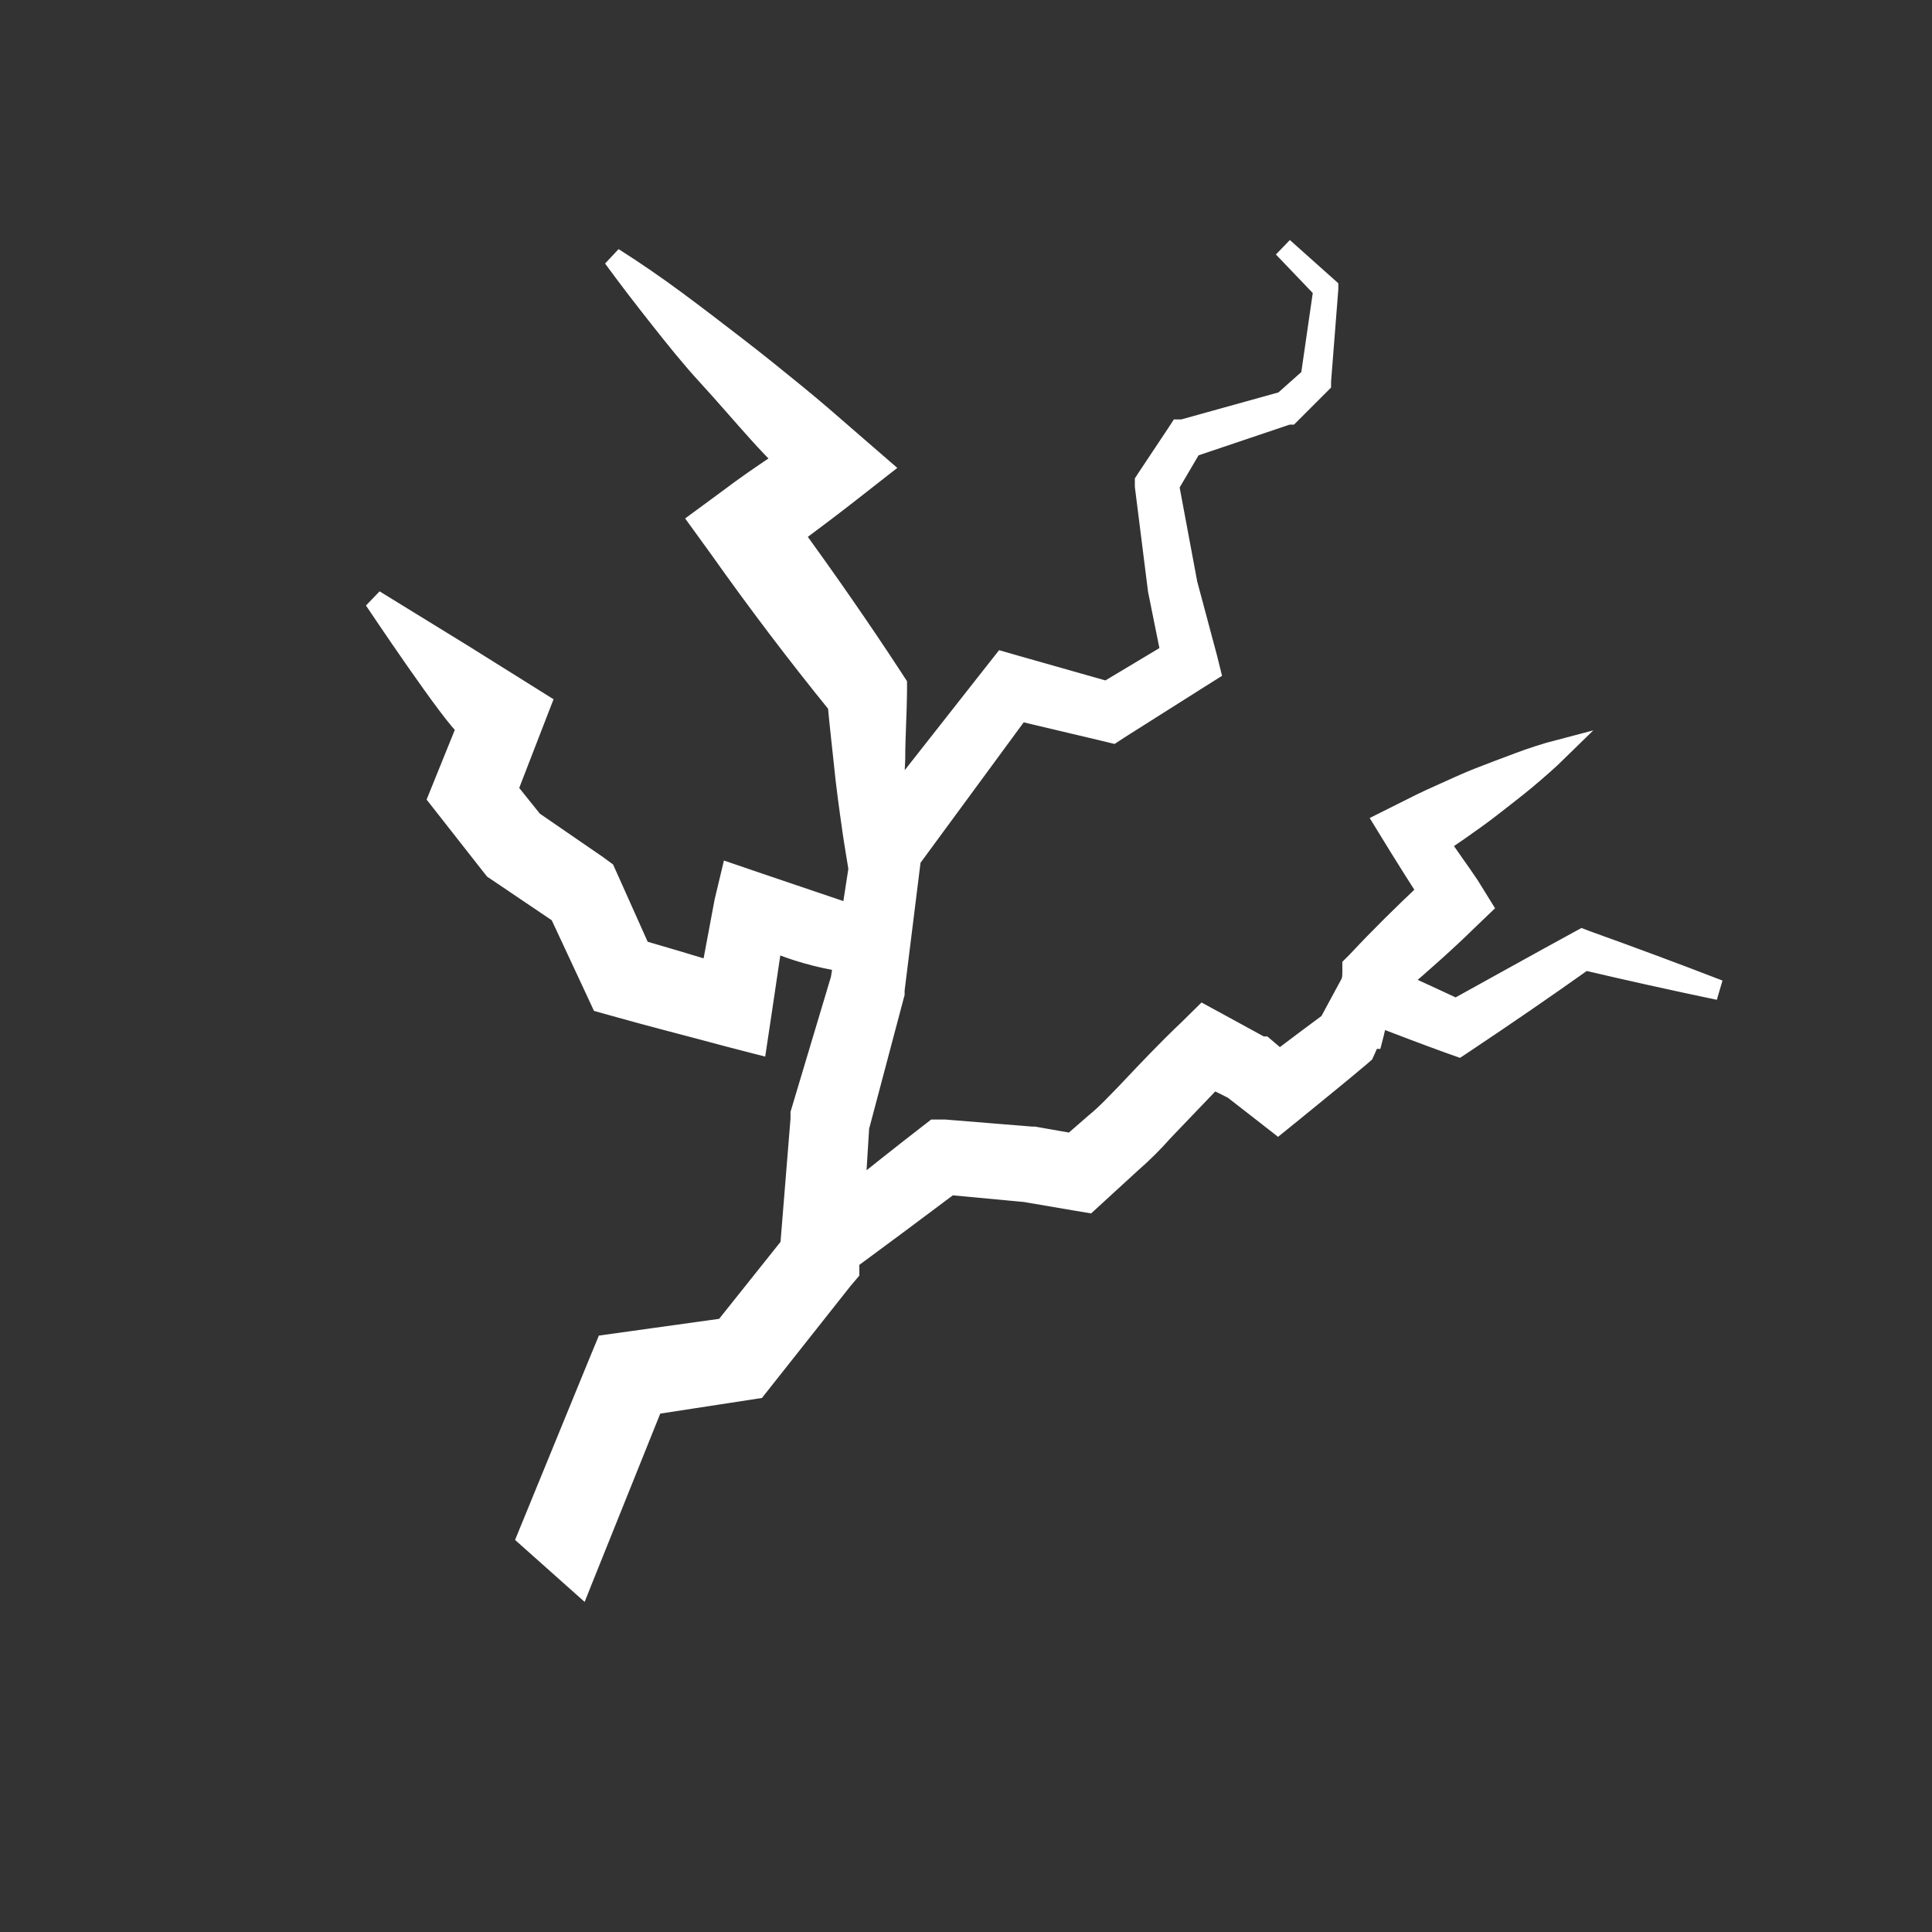 ﻿<?xml version="1.0" encoding="UTF-8" standalone="no"?>
<!DOCTYPE svg PUBLIC "-//W3C//DTD SVG 20010904//EN" "http://www.w3.org/TR/2001/REC-SVG-20010904/DTD/svg10.dtd">
<svg version="1.1" id="Frosty Editor v1.0.4.5" xmlns="http://www.w3.org/2000/svg" d1p1:xlink="http://www.w3.org/1999/xlink" viewBox="0 0 96 96" xmlns:d1p1="xmlns">
  <rect x="0" y="0" width="96" height="96" fill="#333333" stroke="none"/>
  <path stroke="#ffffffff" fill="#ffffffff" stroke-width="1" d="M 78.800,46.730 C 78.740,46.707 78.680,46.683 78.620,46.660 78.547,46.700 78.473,46.740 78.400,46.780 76.400,47.870 74.400,48.990 72.350,50.120 71.410,49.680 70.470,49.250 69.530,48.820 70.690,47.820 71.830,46.820 72.940,45.730 73.177,45.503 73.413,45.277 73.650,45.050 73.433,44.700 73.217,44.350 73.000,44.000 72.530,43.290 72.000,42.600 71.560,41.900 71.850,41.700 72.150,41.510 72.430,41.310 73.010,40.900 73.590,40.500 74.160,40.050 74.730,39.600 75.290,39.180 75.850,38.710 76.410,38.240 76.950,37.770 77.480,37.250 76.790,37.430 76.120,37.650 75.480,37.890 74.840,38.130 74.170,38.380 73.480,38.650 72.790,38.920 72.200,39.210 71.560,39.490 70.920,39.770 70.300,40.080 69.670,40.400 69.370,40.550 69.070,40.700 68.770,40.850 69.020,41.257 69.270,41.663 69.520,42.070 69.980,42.820 70.450,43.550 70.920,44.290 69.730,45.410 68.560,46.560 67.430,47.770 67.353,47.847 67.277,47.923 67.200,48.000 67.200,48.087 67.200,48.173 67.200,48.260 67.200,48.440 67.200,48.630 67.130,48.820 66.770,49.487 66.410,50.153 66.050,50.820 65.220,51.430 64.400,52.050 63.580,52.670 63.317,52.447 63.053,52.223 62.790,52.000 62.750,52.000 62.710,52.000 62.670,52.000 62.627,51.977 62.583,51.953 62.540,51.930 61.893,51.577 61.247,51.223 60.600,50.870 60.330,50.723 60.060,50.577 59.790,50.430 59.557,50.660 59.323,50.890 59.090,51.120 58.000,52.150 57.000,53.210 56.000,54.270 55.480,54.800 55.000,55.330 54.410,55.810 54.027,56.143 53.643,56.477 53.260,56.810 52.637,56.700 52.013,56.590 51.390,56.480 51.350,56.480 51.310,56.480 51.270,56.480 49.833,56.363 48.397,56.247 46.960,56.130 46.787,56.130 46.613,56.130 46.440,56.130 46.307,56.233 46.173,56.337 46.040,56.440 44.850,57.360 43.670,58.300 42.490,59.240 42.557,58.163 42.623,57.087 42.690,56.010 43.277,53.797 43.863,51.583 44.450,49.370 44.450,49.333 44.450,49.297 44.450,49.260 44.450,49.237 44.450,49.213 44.450,49.190 44.720,47.020 44.990,44.850 45.260,42.680 47.060,40.230 48.860,37.780 50.660,35.330 52.067,35.663 53.473,35.997 54.880,36.330 55.017,36.363 55.153,36.397 55.290,36.430 55.397,36.360 55.503,36.290 55.610,36.220 56.943,35.377 58.277,34.533 59.610,33.690 59.790,33.577 59.970,33.463 60.150,33.350 60.100,33.147 60.050,32.943 60.000,32.740 59.667,31.493 59.333,30.247 59.000,29.000 58.697,27.377 58.393,25.753 58.090,24.130 58.467,23.490 58.843,22.850 59.220,22.210 60.813,21.673 62.407,21.137 64.000,20.600 64.030,20.600 64.060,20.600 64.090,20.600 64.107,20.583 64.123,20.567 64.140,20.550 64.613,20.077 65.087,19.603 65.560,19.130 65.587,19.103 65.613,19.077 65.640,19.050 65.640,19.017 65.640,18.983 65.640,18.950 65.760,17.420 65.880,15.890 66.000,14.360 66.000,14.340 66.000,14.320 66.000,14.300 66.000,14.300 66.000,14.300 66.000,14.300 65.253,13.633 64.507,12.967 63.760,12.300 64.427,12.997 65.093,13.693 65.760,14.390 65.550,15.840 65.340,17.290 65.130,18.740 64.677,19.143 64.223,19.547 63.770,19.950 62.103,20.413 60.437,20.877 58.770,21.340 58.713,21.340 58.657,21.340 58.600,21.340 58.563,21.397 58.527,21.453 58.490,21.510 57.993,22.257 57.497,23.003 57.000,23.750 56.963,23.807 56.927,23.863 56.890,23.920 56.890,24.000 56.890,24.080 56.890,24.160 57.107,25.883 57.323,27.607 57.540,29.330 57.540,29.330 57.540,29.330 57.540,29.330 57.540,29.330 57.540,29.330 57.540,29.330 57.750,30.370 57.960,31.410 58.170,32.450 57.113,33.083 56.057,33.717 55.000,34.350 53.497,33.923 51.993,33.497 50.490,33.070 50.270,33.007 50.050,32.943 49.830,32.880 49.680,33.070 49.530,33.260 49.380,33.450 47.713,35.570 46.047,37.690 44.380,39.810 44.380,39.120 44.460,38.430 44.480,37.740 44.480,36.600 44.560,35.470 44.570,34.330 44.570,34.220 44.570,34.110 44.570,34.000 44.477,33.857 44.383,33.713 44.290,33.570 42.740,31.200 41.120,28.880 39.450,26.570 40.400,25.860 41.350,25.150 42.280,24.420 42.787,24.023 43.293,23.627 43.800,23.230 43.327,22.820 42.853,22.410 42.380,22.000 41.440,21.180 40.490,20.350 39.520,19.560 38.550,18.770 37.600,18.000 36.600,17.230 35.600,16.460 34.600,15.690 33.600,14.950 32.600,14.210 31.540,13.480 30.470,12.800 31.200,13.800 31.970,14.800 32.760,15.800 33.550,16.800 34.350,17.800 35.180,18.700 36.010,19.600 36.840,20.580 37.680,21.510 38.100,21.980 38.530,22.420 38.960,22.870 37.960,23.520 37.040,24.160 36.100,24.870 35.647,25.203 35.193,25.537 34.740,25.870 35.073,26.330 35.407,26.790 35.740,27.250 37.627,29.917 39.590,32.507 41.630,35.020 41.720,36.020 41.830,36.940 41.930,37.900 42.040,39.030 42.200,40.160 42.360,41.290 42.450,41.920 42.560,42.540 42.660,43.170 42.543,43.927 42.427,44.683 42.310,45.440 40.747,44.910 39.183,44.380 37.620,43.850 37.190,43.703 36.760,43.557 36.330,43.410 36.220,43.870 36.110,44.330 36.000,44.790 35.783,45.947 35.567,47.103 35.350,48.260 34.170,47.900 33.000,47.550 31.820,47.210 31.297,46.040 30.773,44.870 30.250,43.700 30.187,43.560 30.123,43.420 30.060,43.280 29.933,43.187 29.807,43.093 29.680,43.000 28.613,42.267 27.547,41.533 26.480,40.800 26.063,40.280 25.647,39.760 25.230,39.240 25.617,38.240 26.003,37.240 26.390,36.240 26.557,35.810 26.723,35.380 26.890,34.950 26.507,34.710 26.123,34.470 25.740,34.230 24.820,33.660 23.910,33.080 22.990,32.510 21.527,31.610 20.063,30.710 18.600,29.810 18.600,29.810 22.550,35.720 23.190,36.140 22.837,37.013 22.483,37.887 22.130,38.760 22.010,39.057 21.890,39.353 21.770,39.650 21.977,39.913 22.183,40.177 22.390,40.440 23.057,41.290 23.723,42.140 24.390,42.990 24.443,43.057 24.497,43.123 24.550,43.190 24.620,43.237 24.690,43.283 24.760,43.330 25.777,44.017 26.793,44.703 27.810,45.390 28.390,46.633 28.970,47.877 29.550,49.120 29.657,49.350 29.763,49.580 29.870,49.810 30.097,49.873 30.323,49.937 30.550,50.000 32.420,50.530 34.300,51.000 36.180,51.510 36.657,51.633 37.133,51.757 37.610,51.880 37.683,51.393 37.757,50.907 37.830,50.420 38.010,49.207 38.190,47.993 38.370,46.780 39.504,47.259 40.693,47.595 41.910,47.780 41.867,48.067 41.823,48.353 41.780,48.640 41.113,50.867 40.447,53.093 39.780,55.320 39.780,55.360 39.780,55.400 39.780,55.440 39.780,55.493 39.780,55.547 39.780,55.600 39.610,57.700 39.440,59.800 39.270,61.900 38.180,63.267 37.090,64.633 36.000,66.000 34.037,66.273 32.073,66.547 30.110,66.820 29.990,67.110 29.870,67.400 29.750,67.690 28.563,70.587 27.377,73.483 26.190,76.380 27.077,77.170 27.963,77.960 28.850,78.750 28.883,78.667 28.917,78.583 28.950,78.500 30.117,75.597 31.283,72.693 32.450,69.790 34.163,69.527 35.877,69.263 37.590,69.000 39.017,67.197 40.443,65.393 41.870,63.590 41.980,63.460 42.090,63.330 42.200,63.200 42.200,63.037 42.200,62.873 42.200,62.710 42.200,62.673 42.200,62.637 42.200,62.600 43.867,61.373 45.533,60.133 47.200,58.880 48.447,58.997 49.693,59.113 50.940,59.230 51.760,59.370 52.580,59.510 53.400,59.650 53.620,59.687 53.840,59.723 54.060,59.760 54.220,59.613 54.380,59.467 54.540,59.320 55.097,58.810 55.653,58.300 56.210,57.790 56.780,57.290 57.290,56.790 57.810,56.200 58.633,55.340 59.457,54.480 60.280,53.620 60.613,53.787 60.947,53.953 61.280,54.120 61.760,54.493 62.240,54.867 62.720,55.240 62.980,55.443 63.240,55.647 63.500,55.850 63.743,55.653 63.987,55.457 64.230,55.260 65.340,54.350 66.450,53.460 67.550,52.530 67.623,52.467 67.697,52.403 67.770,52.340 67.800,52.273 67.830,52.207 67.860,52.140 67.937,51.967 68.013,51.793 68.090,51.620 68.127,51.620 68.163,51.620 68.200,51.620 68.223,51.530 68.247,51.440 68.270,51.350 68.303,51.210 68.337,51.070 68.370,50.930 68.427,50.800 68.483,50.670 68.540,50.540 69.700,50.980 70.860,51.430 72.030,51.850 72.180,51.903 72.330,51.957 72.480,52.010 72.590,51.937 72.700,51.863 72.810,51.790 74.810,50.457 76.787,49.097 78.740,47.710 80.953,48.230 83.177,48.723 85.410,49.190 83.217,48.343 81.013,47.523 78.800,46.730 78.800,46.730 78.800,46.730 78.800,46.730 Z " />
</svg>
